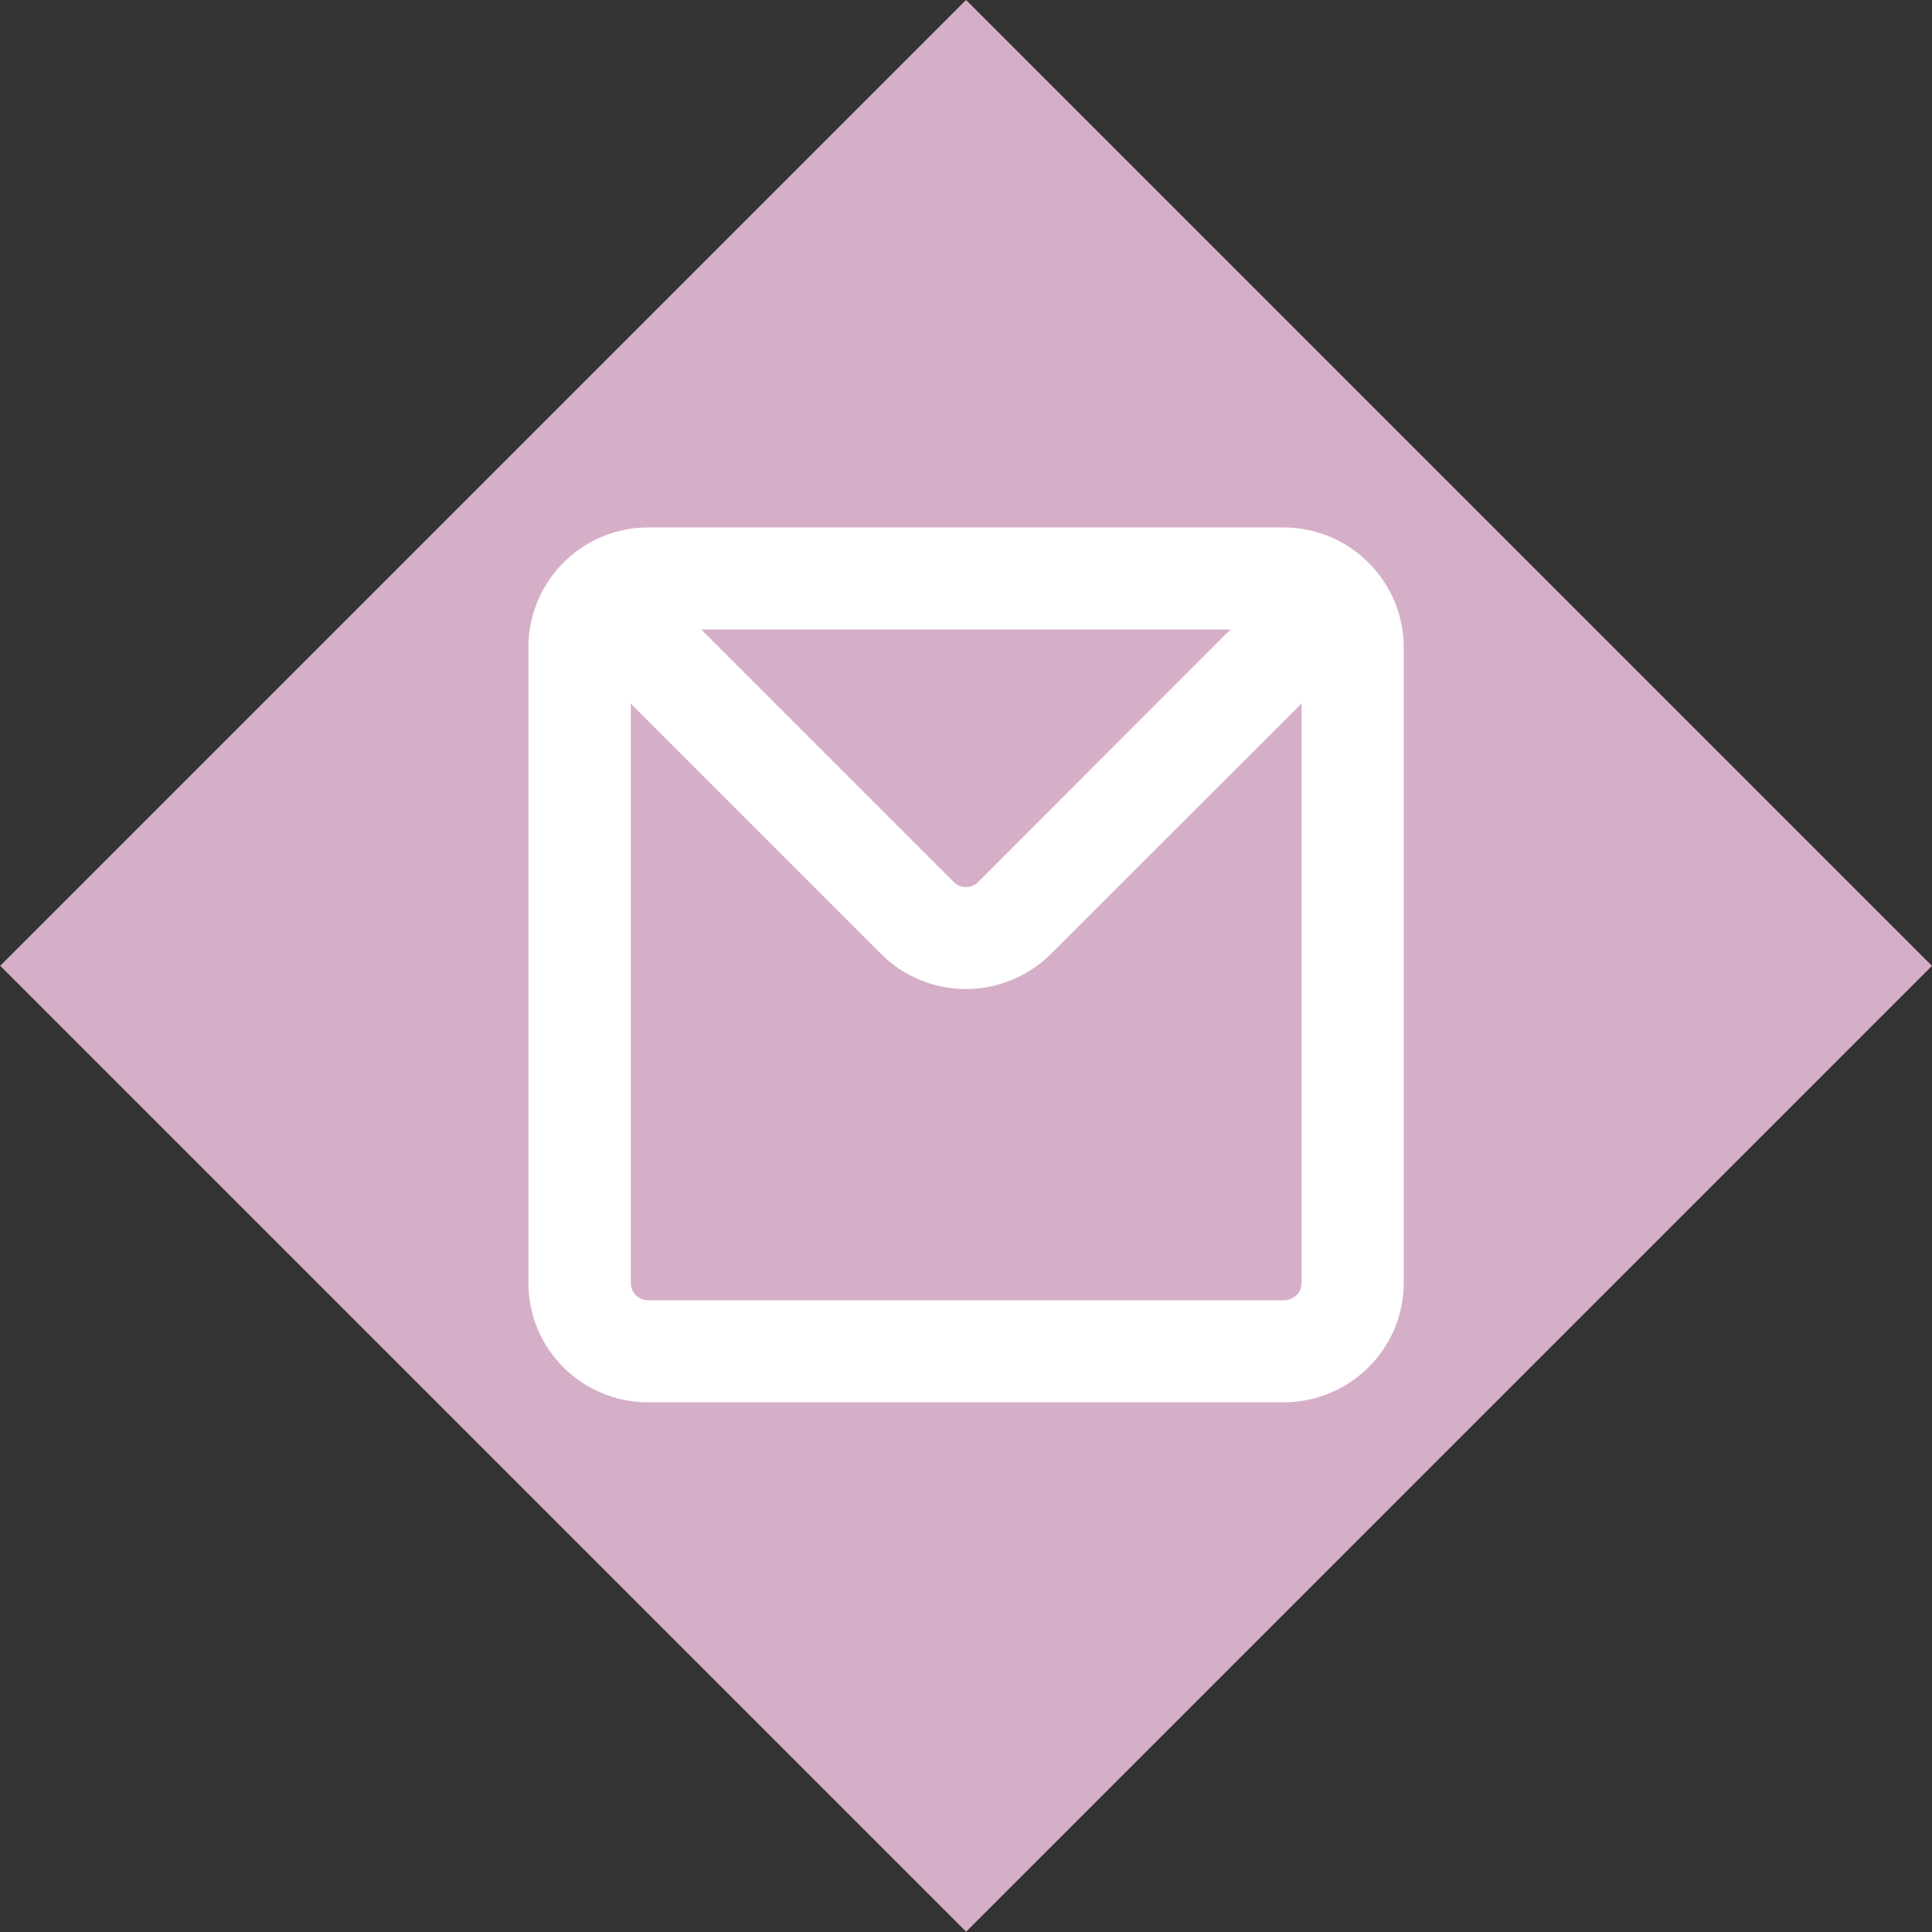 <?xml version="1.0" encoding="utf-8"?>
<!-- Generator: Adobe Illustrator 16.0.0, SVG Export Plug-In . SVG Version: 6.00 Build 0)  -->
<!DOCTYPE svg PUBLIC "-//W3C//DTD SVG 1.1//EN" "http://www.w3.org/Graphics/SVG/1.1/DTD/svg11.dtd">
<svg version="1.1" id="Calque_1" xmlns="http://www.w3.org/2000/svg" xmlns:xlink="http://www.w3.org/1999/xlink" x="0px" y="0px"
	 width="25px" height="25.001px" viewBox="0 0 25 25.001" enable-background="new 0 0 25 25.001" xml:space="preserve">
<rect x="0" y="0" width="25" height="25.001" fill="#333333" stroke="none"/>
<rect x="3.66" y="3.662" transform="matrix(0.707 0.707 -0.707 0.707 12.502 -5.177)" fill="#D5AFC8" width="17.678" height="17.677"/>
<g>
	<path fill="#FFFFFF" d="M16.608,18.146H8.387c-0.854,0-1.549-0.689-1.549-1.543V8.374c0-0.854,0.695-1.549,1.549-1.549h8.222
		c0.854,0,1.555,0.695,1.555,1.549v8.229C18.163,17.457,17.463,18.146,16.608,18.146z M8.387,8.146
		c-0.125,0-0.224,0.099-0.224,0.229v8.229c0,0.123,0.1,0.222,0.224,0.222h8.222c0.133,0,0.233-0.099,0.233-0.222V8.374
		c0-0.13-0.099-0.229-0.233-0.229H8.387z"/>
</g>
<g>
	<path fill="#FFFFFF" d="M12.5,12.798c-0.394,0-0.793-0.149-1.097-0.452l-4.119-4.12l0.933-0.938l4.124,4.125
		c0.086,0.087,0.231,0.087,0.317,0l4.119-4.124l0.943,0.938l-4.124,4.119C13.288,12.648,12.895,12.798,12.5,12.798z"/>
</g>
</svg>

